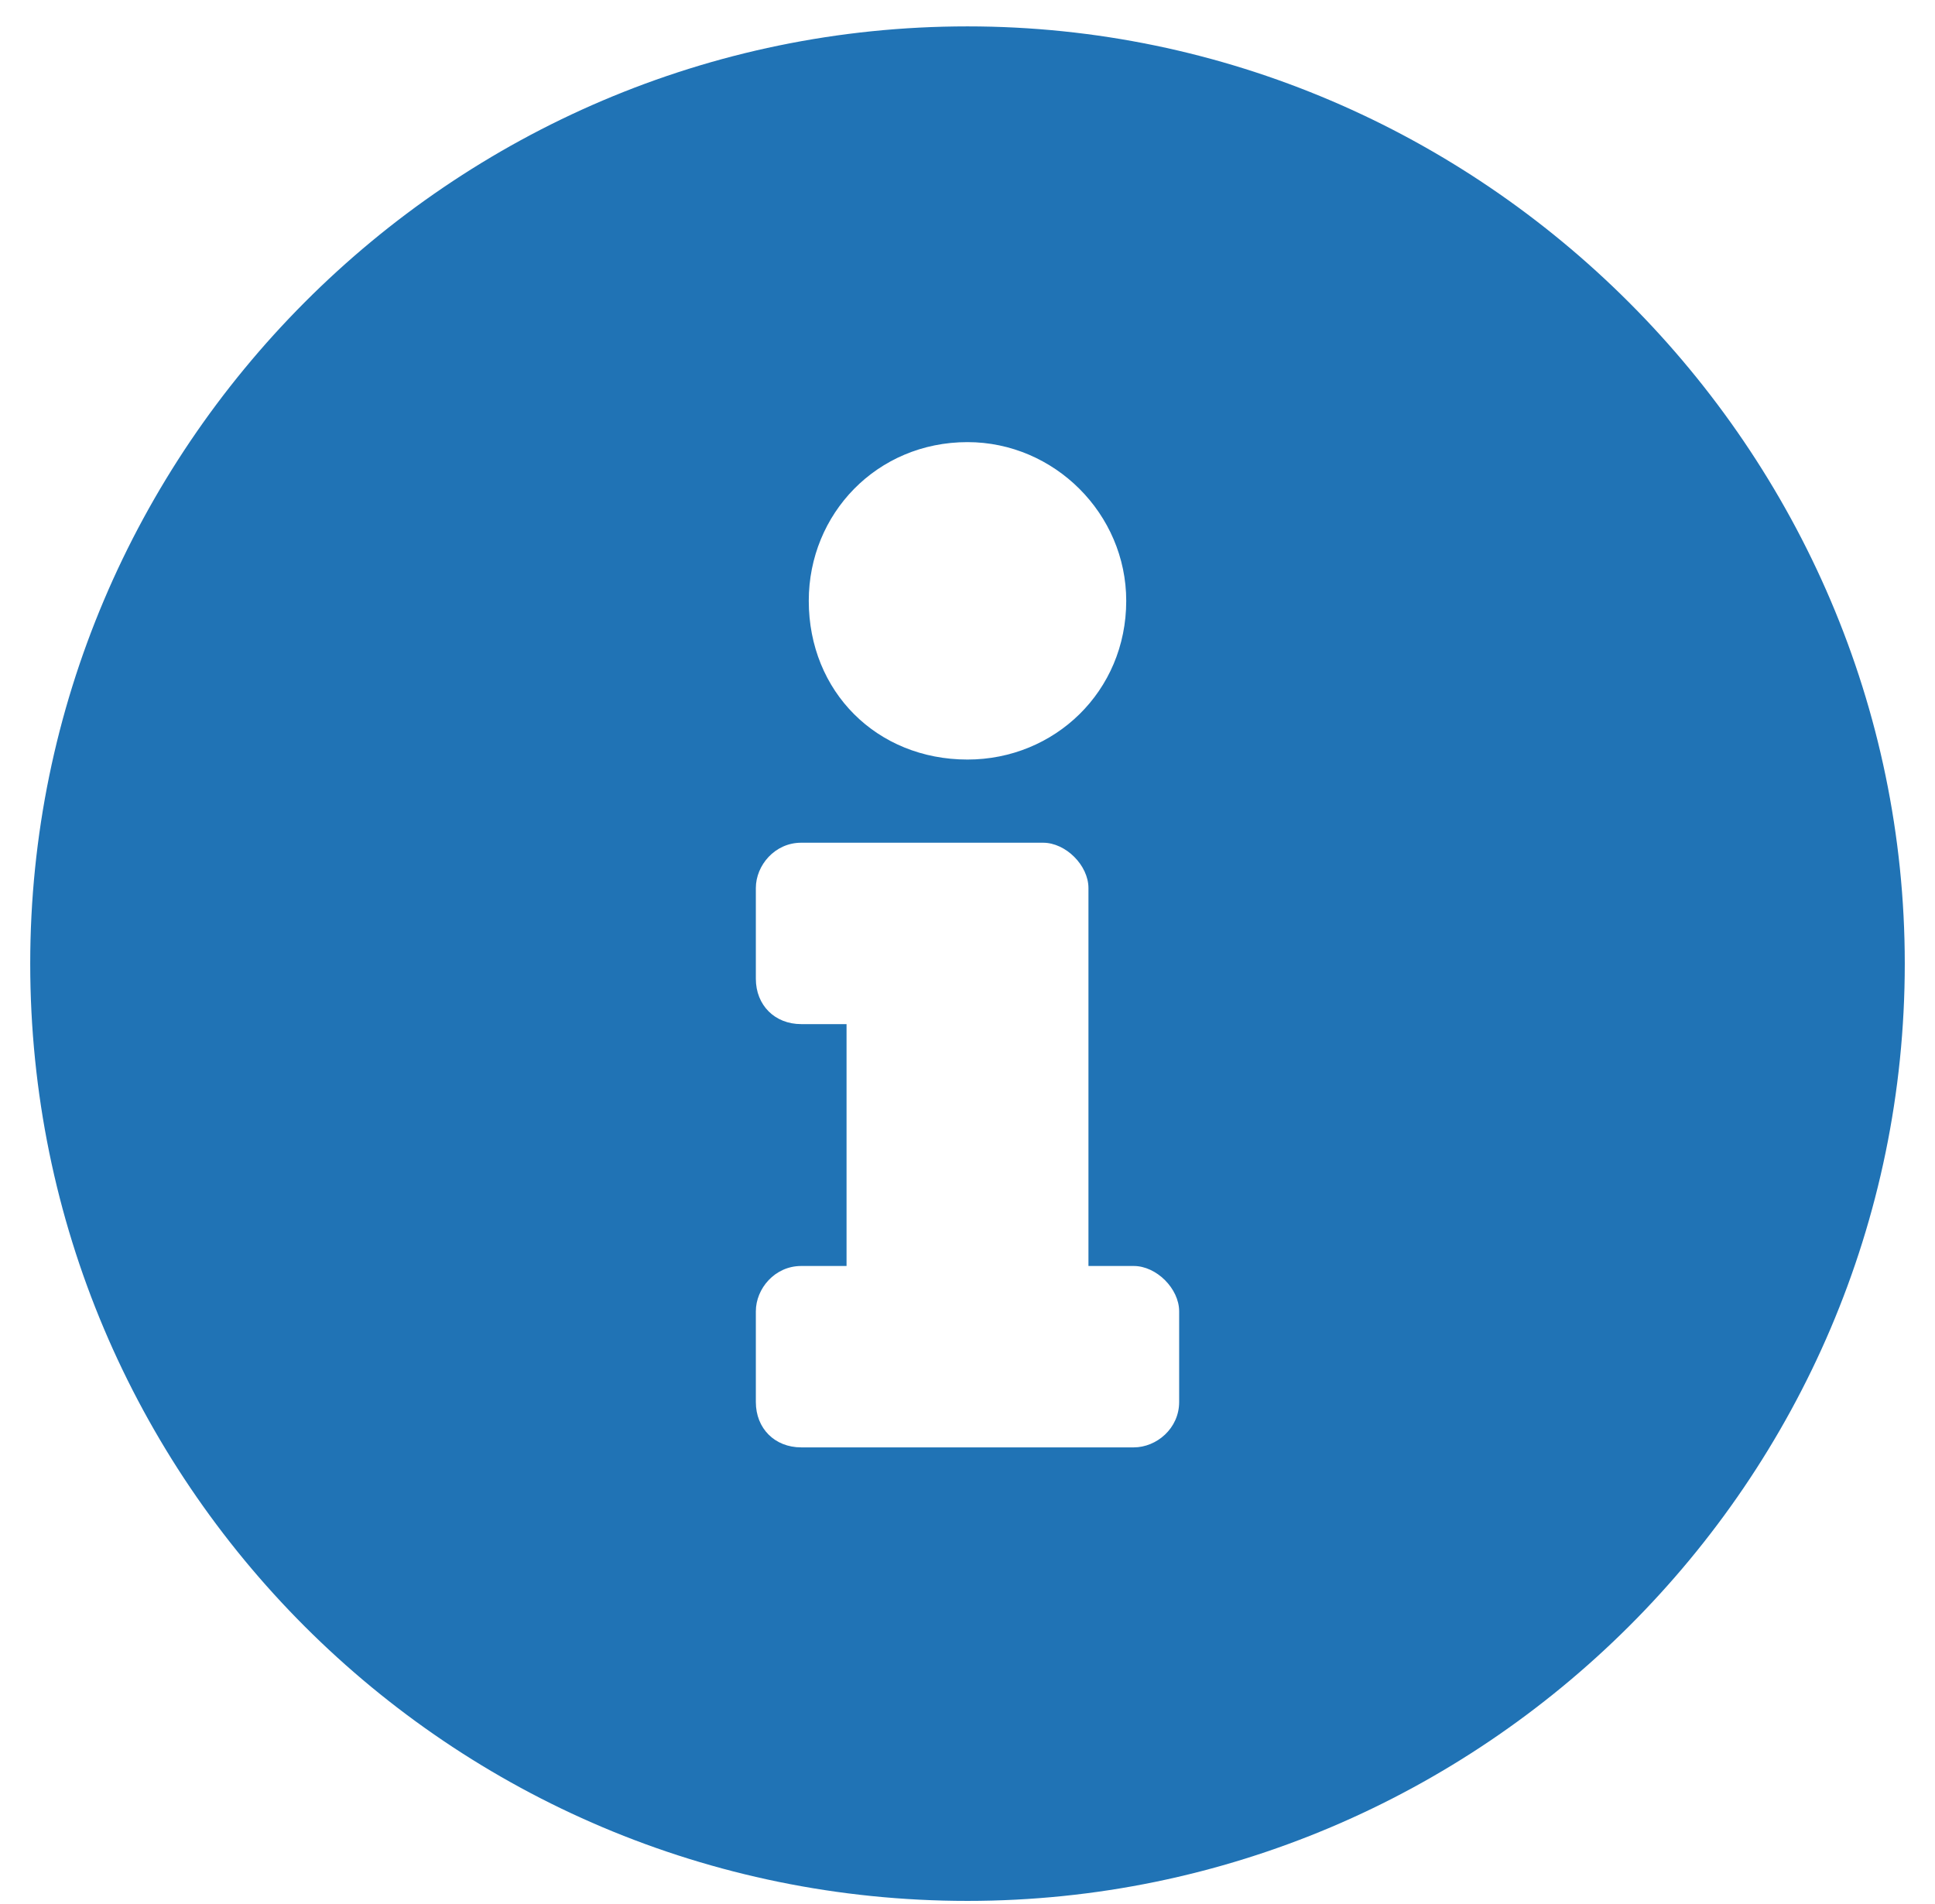 <svg width="63" height="62" viewBox="0 0 63 62" fill="none" xmlns="http://www.w3.org/2000/svg">
<path d="M31.5 0.859C48.234 0.859 62.016 14.641 62.016 31.375C62.016 48.232 48.234 61.891 31.5 61.891C14.643 61.891 0.984 48.232 0.984 31.375C0.984 14.641 14.643 0.859 31.5 0.859ZM31.5 14.395C28.547 14.395 26.332 16.732 26.332 19.562C26.332 22.516 28.547 24.73 31.5 24.73C34.33 24.73 36.668 22.516 36.668 19.562C36.668 16.732 34.33 14.395 31.5 14.395ZM38.391 45.648V42.695C38.391 41.957 37.652 41.219 36.914 41.219H35.438V28.914C35.438 28.176 34.699 27.438 33.961 27.438H26.086C25.225 27.438 24.609 28.176 24.609 28.914V31.867C24.609 32.728 25.225 33.344 26.086 33.344H27.562V41.219H26.086C25.225 41.219 24.609 41.957 24.609 42.695V45.648C24.609 46.51 25.225 47.125 26.086 47.125H36.914C37.652 47.125 38.391 46.51 38.391 45.648Z" fill="#2073B5"/>
</svg>
